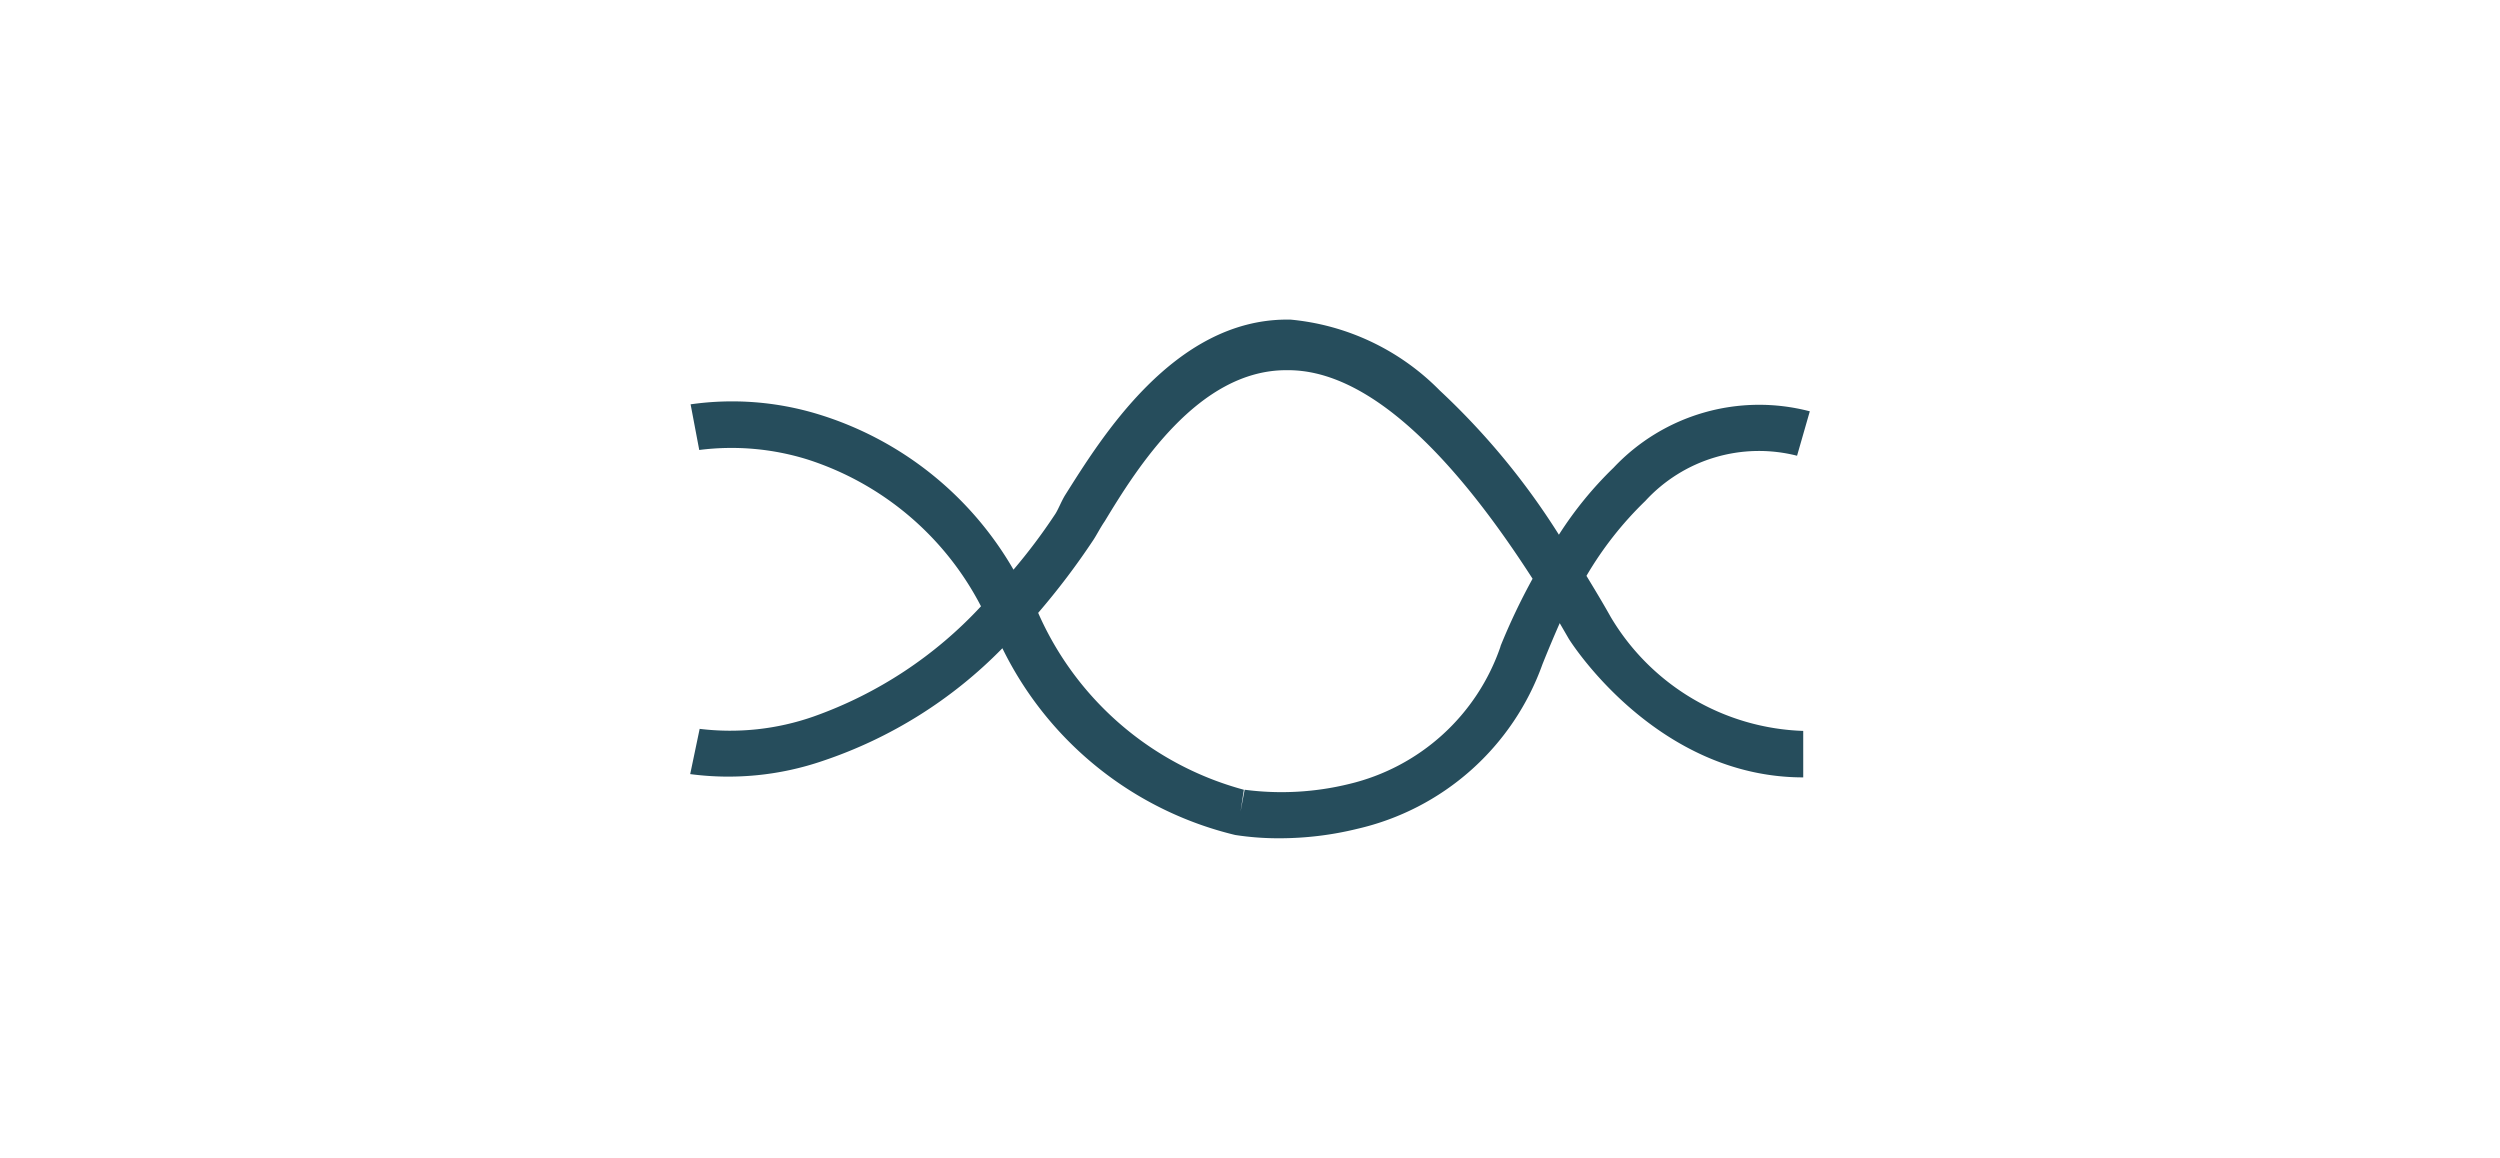 <svg id="b7a7a9a5-7584-45ab-8220-300e7da25e19" data-name="Шар 1" xmlns="http://www.w3.org/2000/svg" viewBox="0 0 60.78 28.15"><defs><style>.b3dbf946-311e-4912-bd7a-343046129478{fill:#264d5c;}</style></defs><title>підтримка гормонального балансу</title><path class="b3dbf946-311e-4912-bd7a-343046129478" d="M39.16,15c-.19-.34-.39-.67-.59-1A8.51,8.51,0,0,1,40,12.18a3.75,3.75,0,0,1,3.69-1.1L44,10a4.86,4.86,0,0,0-4.77,1.37A9,9,0,0,0,37.9,13,17.62,17.62,0,0,0,35,9.49a5.85,5.85,0,0,0-3.63-1.72h-.08c-2.76,0-4.53,2.9-5.39,4.26-.1.16-.18.38-.26.49a13.86,13.86,0,0,1-1,1.33,8.27,8.27,0,0,0-4.75-3.78,7.16,7.16,0,0,0-3.1-.24L17,10.94a6.21,6.21,0,0,1,2.63.23,7.24,7.24,0,0,1,4.22,3.57,10.19,10.19,0,0,1-4.07,2.68,6.13,6.13,0,0,1-2.77.3l-.23,1.1A7.08,7.08,0,0,0,20,18.5a11,11,0,0,0,4.37-2.74,8.52,8.52,0,0,0,5.66,4.54h0a6.8,6.8,0,0,0,1.06.08A7.94,7.94,0,0,0,33,20.15a6.27,6.27,0,0,0,4.5-4q.2-.5.42-1l.22.38c.08.13,2.16,3.37,5.7,3.37V17.77A5.66,5.66,0,0,1,39.16,15Zm-2.68.72a5.15,5.15,0,0,1-3.68,3.34,6.89,6.89,0,0,1-2.54.14l-.1.53.08-.53a7.63,7.63,0,0,1-5-4.3,17.76,17.76,0,0,0,1.34-1.77c.08-.12.17-.3.28-.46C27.64,11.38,29.13,9,31.27,9h.05c1.8,0,3.81,1.76,5.94,5.07A15.46,15.46,0,0,0,36.48,15.71Z"/></svg>